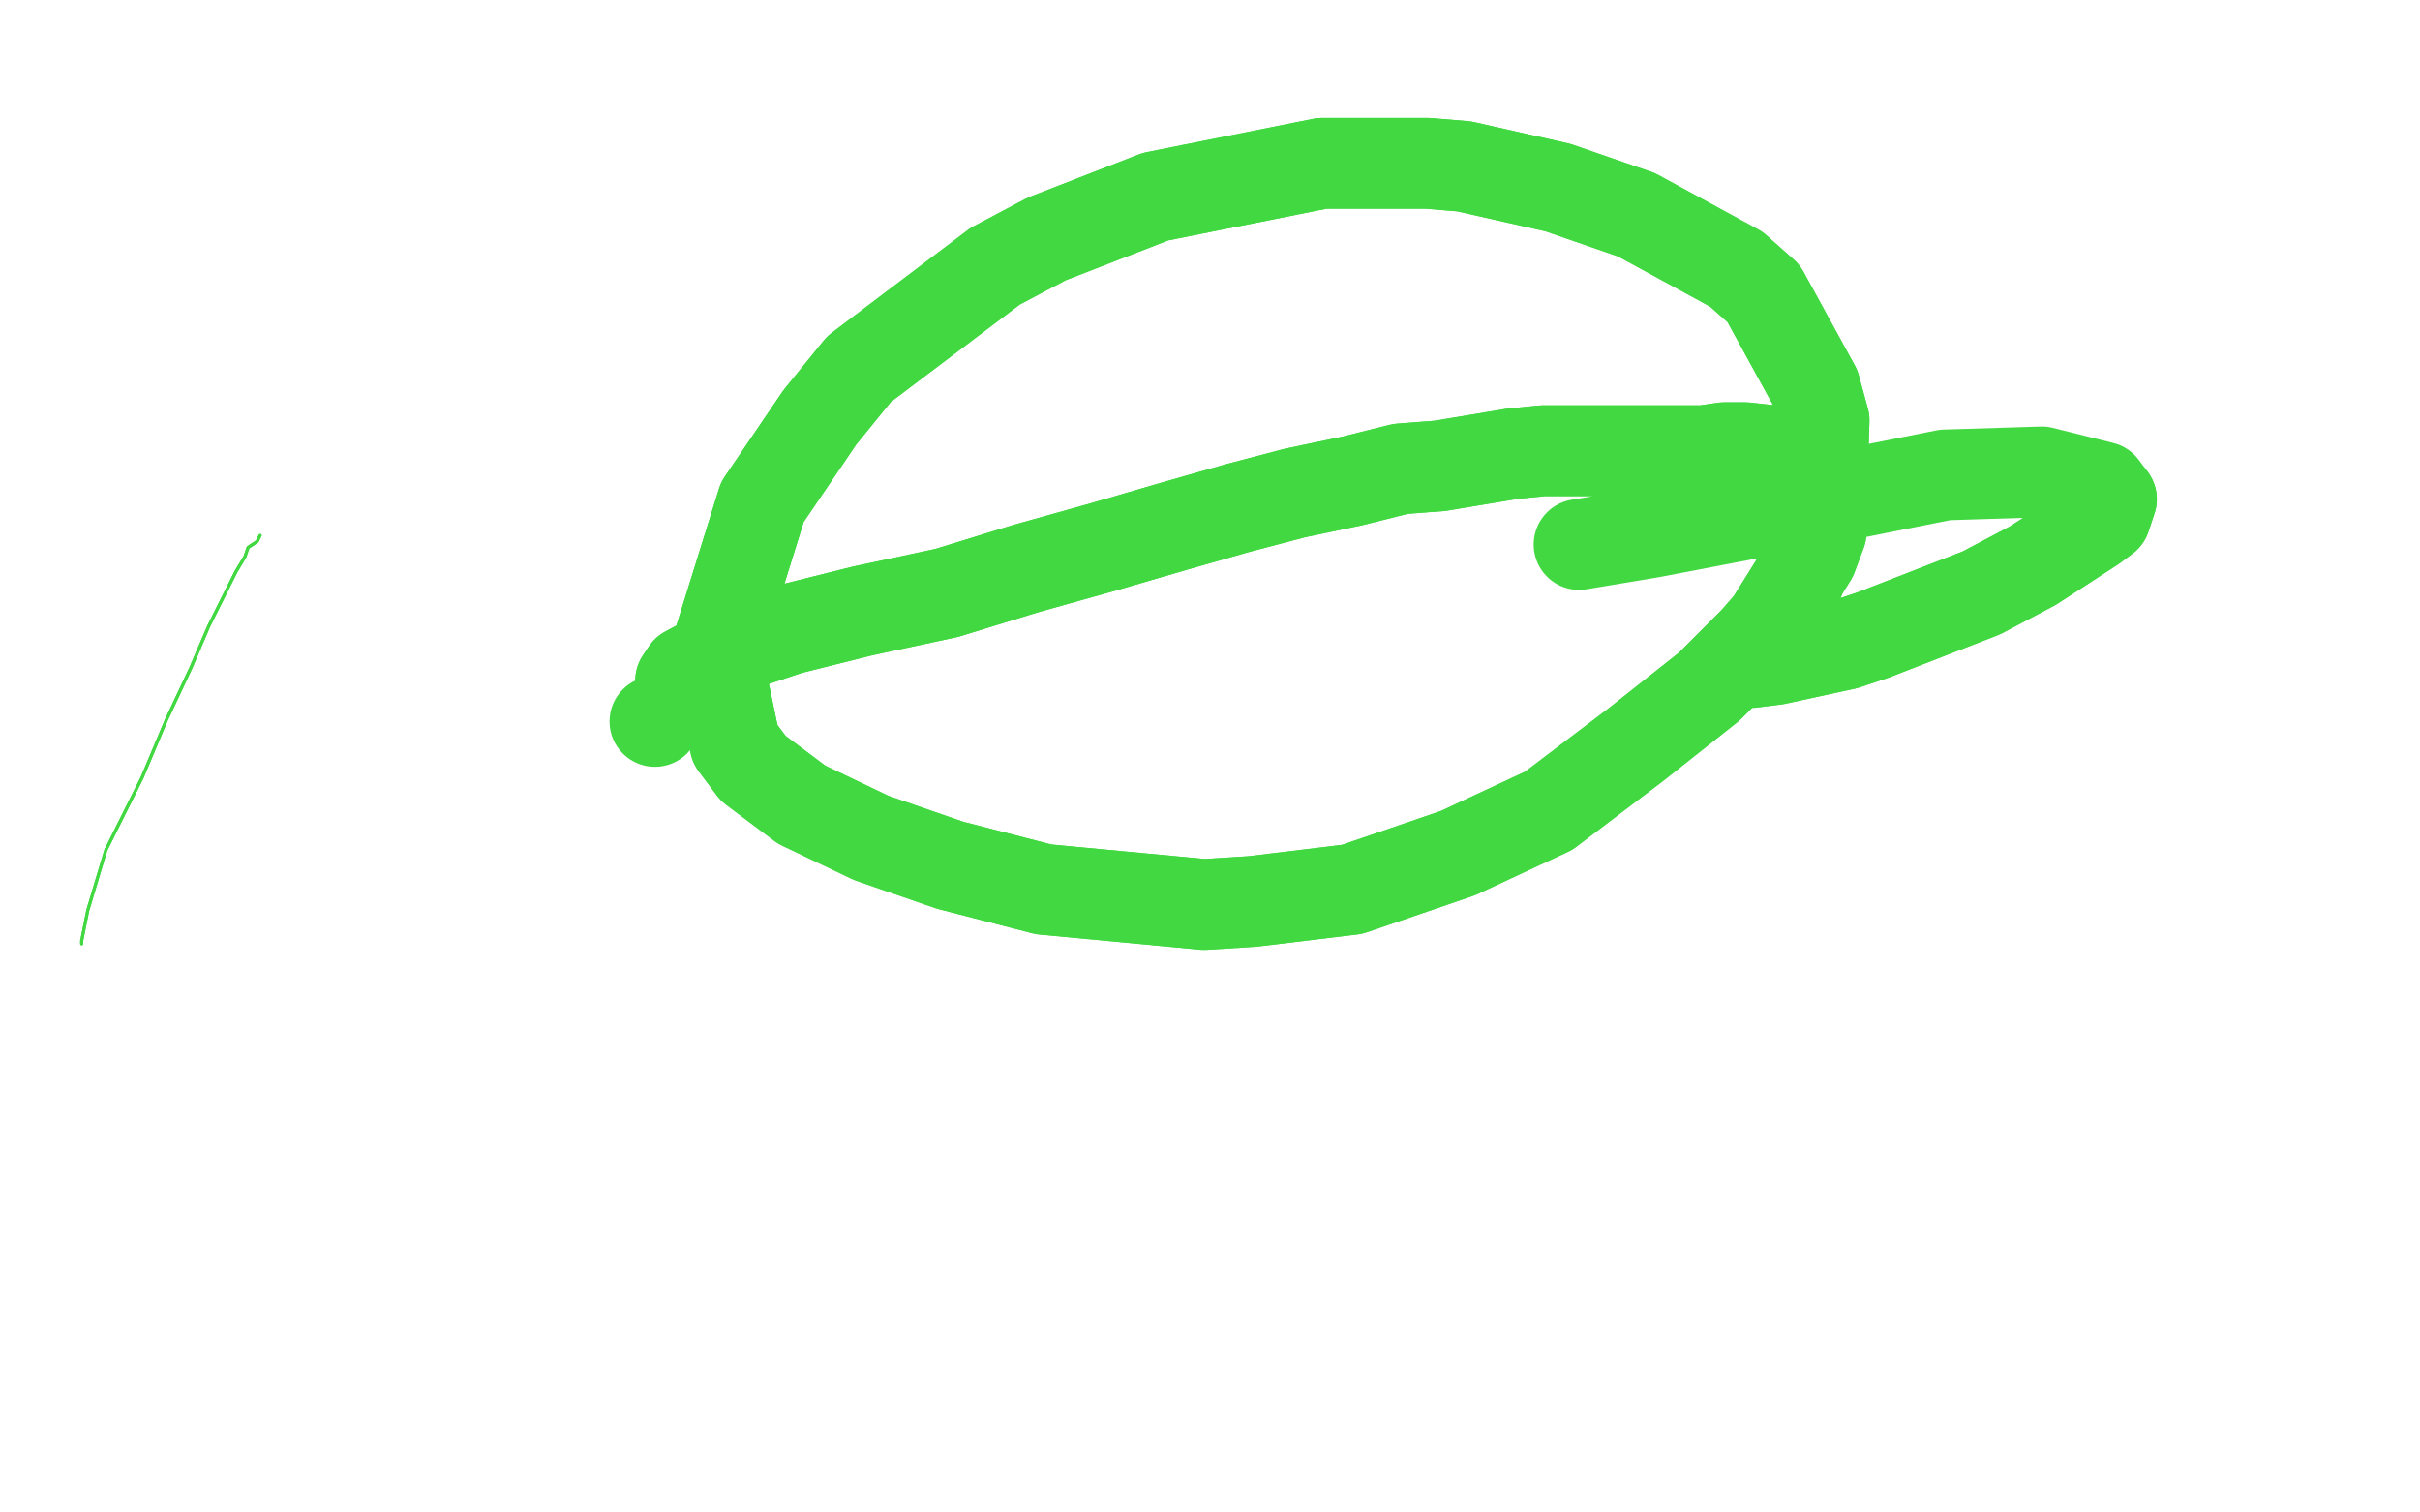 <?xml version="1.0" standalone="no"?>
<!DOCTYPE svg PUBLIC "-//W3C//DTD SVG 1.1//EN"
"http://www.w3.org/Graphics/SVG/1.1/DTD/svg11.dtd">

<svg width="800" height="500" version="1.1" xmlns="http://www.w3.org/2000/svg" xmlns:xlink="http://www.w3.org/1999/xlink" style="stroke-antialiasing: false"><desc>This SVG has been created on https://colorillo.com/</desc><rect x='0' y='0' width='800' height='500' style='fill: rgb(255,255,255); stroke-width:0' /><circle cx="216.5" cy="238.5" r="15" style="fill: #41d841; stroke-antialiasing: false; stroke-antialias: 0; opacity: 1.0"/>
<polyline points="230,233 228,231 228,231 227,230 227,230 225,225 225,225 227,222 227,222 240,215 240,215 261,208 261,208 285,202 285,202 313,196 339,188 364,181 388,174 409,168 428,163 447,159 463,155 476,154 488,152 500,150 510,149 520,149 528,149 535,149 541,149 545,149 550,149 556,149 563,149 570,148 577,148 586,149 595,153 600,158 603,165 602,176 599,184 584,208 565,227 541,246 512,268 482,282 447,294 414,298 398,299 345,294 314,286 288,277 265,266 249,254 243,246 238,222 238,211 252,166 271,138 284,122 329,88 346,79 382,65 437,54 472,54 484,55 515,62 541,71 574,89 583,97 600,128 603,139 602,170 595,191 587,204 580,212 579,214 577,217 577,218 579,219 587,218 610,213 619,210 637,203 655,196 672,187 692,174 696,171 698,165" style="fill: none; stroke: #41d841; stroke-width: 30; stroke-linejoin: round; stroke-linecap: round; stroke-antialiasing: false; stroke-antialias: 0; opacity: 1.0"/>
<polyline points="230,233 228,231 228,231 227,230 227,230 225,225 225,225 227,222 227,222 240,215 240,215 261,208 261,208 285,202 313,196 339,188 364,181 388,174 409,168 428,163 447,159 463,155 476,154 488,152 500,150 510,149 520,149 528,149 535,149 541,149 545,149 550,149 556,149 563,149 570,148 577,148 586,149 595,153 600,158 603,165 602,176 599,184 584,208 565,227 541,246 512,268 482,282 447,294 414,298 398,299 345,294 314,286 288,277 265,266 249,254 243,246 238,222 238,211 252,166 271,138 284,122 329,88 346,79 382,65 437,54 472,54 484,55 515,62 541,71 574,89 583,97 600,128 603,139 602,170 595,191 587,204 580,212 579,214 577,217 577,218 579,219 587,218 610,213 619,210 637,203 655,196 672,187 692,174 696,171 698,165 695,161 675,156 643,157 593,167 546,176 522,180" style="fill: none; stroke: #41d841; stroke-width: 30; stroke-linejoin: round; stroke-linecap: round; stroke-antialiasing: false; stroke-antialias: 0; opacity: 1.0"/>
<polyline points="27,312 27,311 27,311 29,301 29,301 35,281 35,281 47,257 47,257 55,238 55,238 63,221 63,221 69,207 72,201 78,189 81,184 82,181 85,179 86,177" style="fill: none; stroke: #41d841; stroke-width: 1; stroke-linejoin: round; stroke-linecap: round; stroke-antialiasing: false; stroke-antialias: 0; opacity: 1.0"/>
<polyline points="27,312 27,311 27,311 29,301 29,301 35,281 35,281 47,257 47,257 55,238 55,238 63,221 69,207 72,201 78,189 81,184 82,181 85,179 86,177" style="fill: none; stroke: #41d841; stroke-width: 1; stroke-linejoin: round; stroke-linecap: round; stroke-antialiasing: false; stroke-antialias: 0; opacity: 1.0"/>
</svg>

